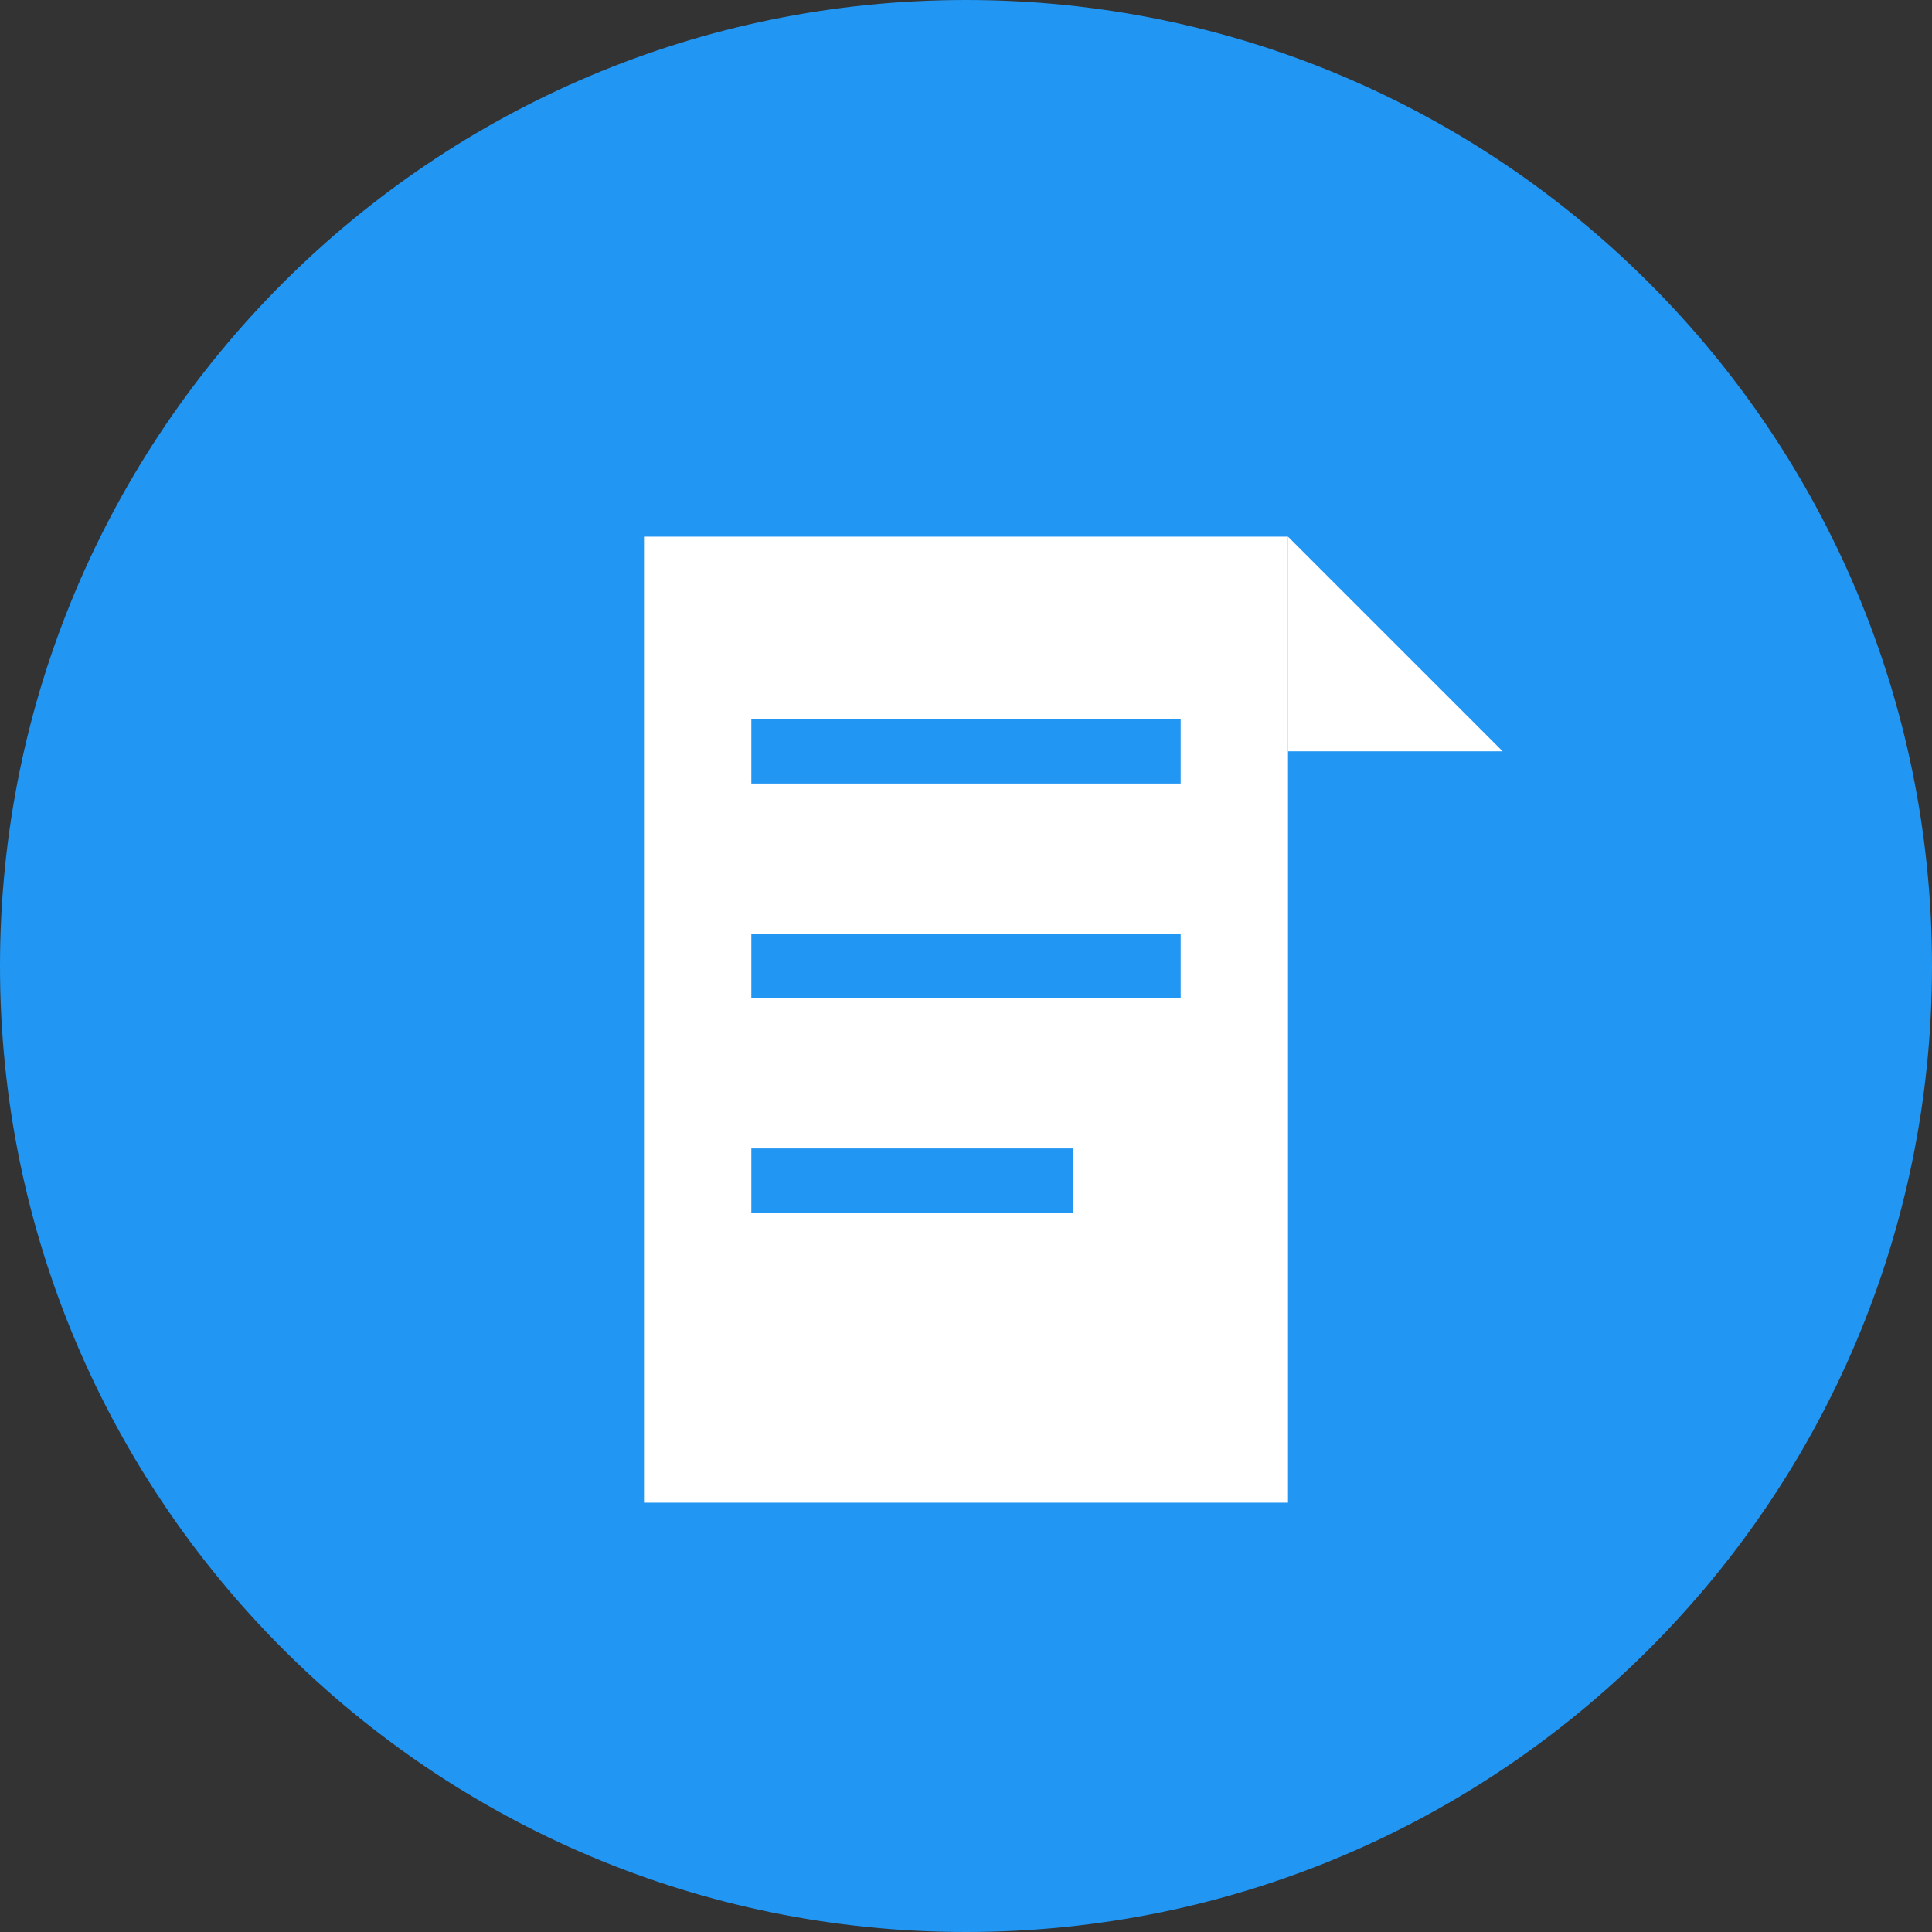 <?xml version="1.0" encoding="UTF-8"?>
<svg xmlns="http://www.w3.org/2000/svg" width="90" height="90" viewBox="0 0 90 90" fill="none">
  <rect x="0" y="0" width="90" height="90" fill="#333333" stroke="none"/>
  <path d="M45 90C69.853 90 90 69.853 90 45C90 20.147 69.853 0 45 0C20.147 0 0 20.147 0 45C0 69.853 20.147 90 45 90Z" fill="#2196F3"></path>
  <path d="M30 25H60V70H30V25Z" fill="white"></path>
  <path d="M35 35H55ZM35 45H55ZM35 55H50Z" fill="black"></path>
  <path d="M35 35H55M35 45H55M35 55H50" stroke="#2196F3" stroke-width="3"></path>
  <path d="M60 25L70 35H60V25Z" fill="white"></path>
</svg>

